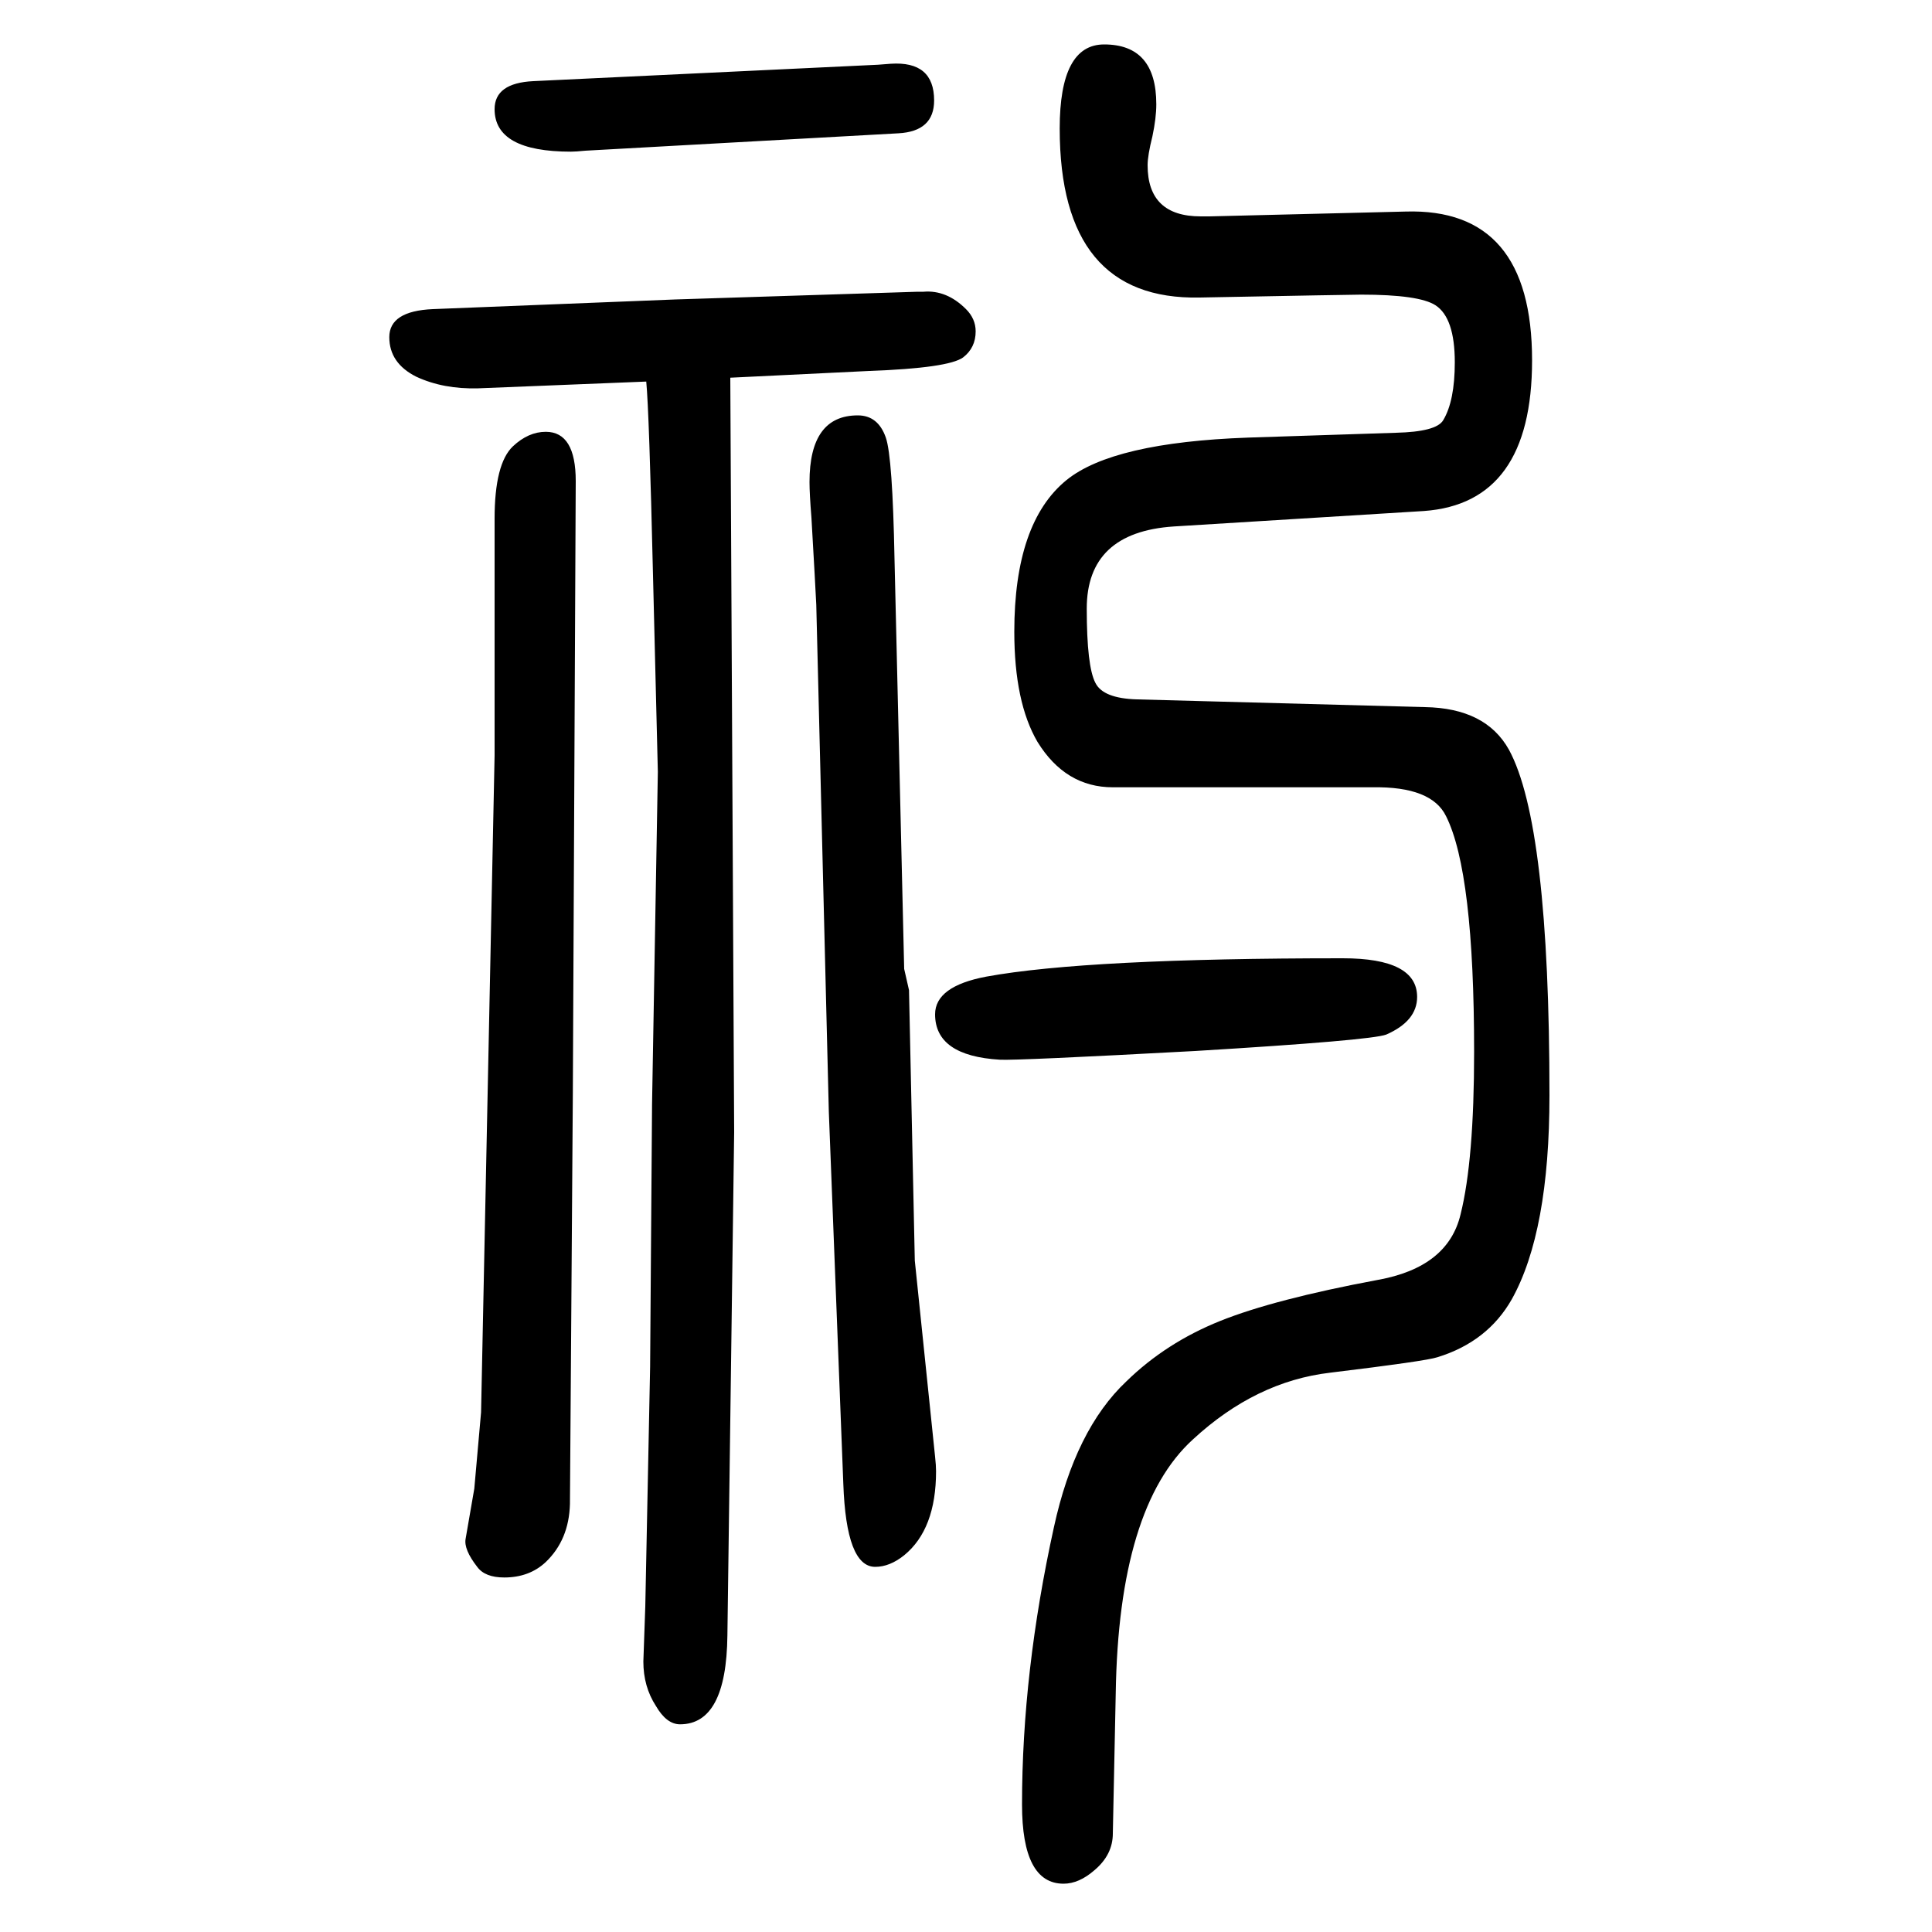 <svg xmlns="http://www.w3.org/2000/svg" xmlns:xlink="http://www.w3.org/1999/xlink" height="100" width="100" version="1.1"><path d="M699 1340l251 8h6q24 2 44 -18q10 -10 10 -23q0 -17 -13 -27q-15 -11 -97 -14l-144 -7l4 -781l-7 -521q-1 -92 -49 -92q-14 0 -25 19q-13 20 -13 46l2 57l5 248l2 272l6 344l-5 203q-4 170 -7 201l-174 -7q-36 -1 -64 12q-28 14 -28 41t45 29zM498 188l14 680v245
q0 57 19 75q16 15 34 15q31 0 31 -51l-3 -634l-3 -425q-1 -37 -25 -60q-17 -16 -43 -16q-20 0 -28 11q-14 18 -12 29l9 52zM552 1566l357 17l13 1q45 3 45 -38q0 -32 -37 -34l-324 -18q-10 -1 -15 -1q-79 0 -79 44q0 27 40 29zM1292 1197l153 5q42 1 49 13q12 20 12 60
q0 46 -20 59q-17 11 -77 11q-9 0 -167 -3q-145 -3 -145 175q0 87 46 87q54 0 54 -62q0 -14 -4 -33q-5 -20 -5 -30q0 -53 55 -53h9l203 5q131 4 131 -154q0 -148 -112 -156l-259 -16q-90 -6 -90 -85q0 -60 9 -77q8 -16 43 -17l298 -8q63 -1 87 -44q42 -77 42 -358
q0 -141 -39 -211q-25 -44 -77 -60q-12 -4 -111 -16q-77 -9 -142 -69q-77 -70 -80 -263l-3 -145q0 -22 -19 -38q-16 -14 -32 -14q-43 0 -43 82q0 137 33 287q22 101 75 151q41 40 97 62.5t163 42.5q73 13 86 68q14 56 14 168q0 186 -29 244q-15 31 -76 30h-269q-49 0 -78 47
q-24 41 -24 114q0 113 54 157q48 39 188 44zM936 647l5 -22l6 -280l21 -203q1 -9 1 -15q0 -60 -33 -87q-15 -12 -30 -12q-30 0 -33 86l-15 385l-13 525q-1 21 -5 90q-2 25 -2 37q0 69 50 69q21 0 29 -23q7 -20 9 -126zM1390 658q77 0 77 -40q0 -25 -32 -39q-16 -6 -198 -17
q-185 -10 -202 -9q-67 4 -67 47q0 29 53 39q104 19 369 19z" style="" transform="scale(0.05 -0.05) translate(0 -1650)"/></svg>